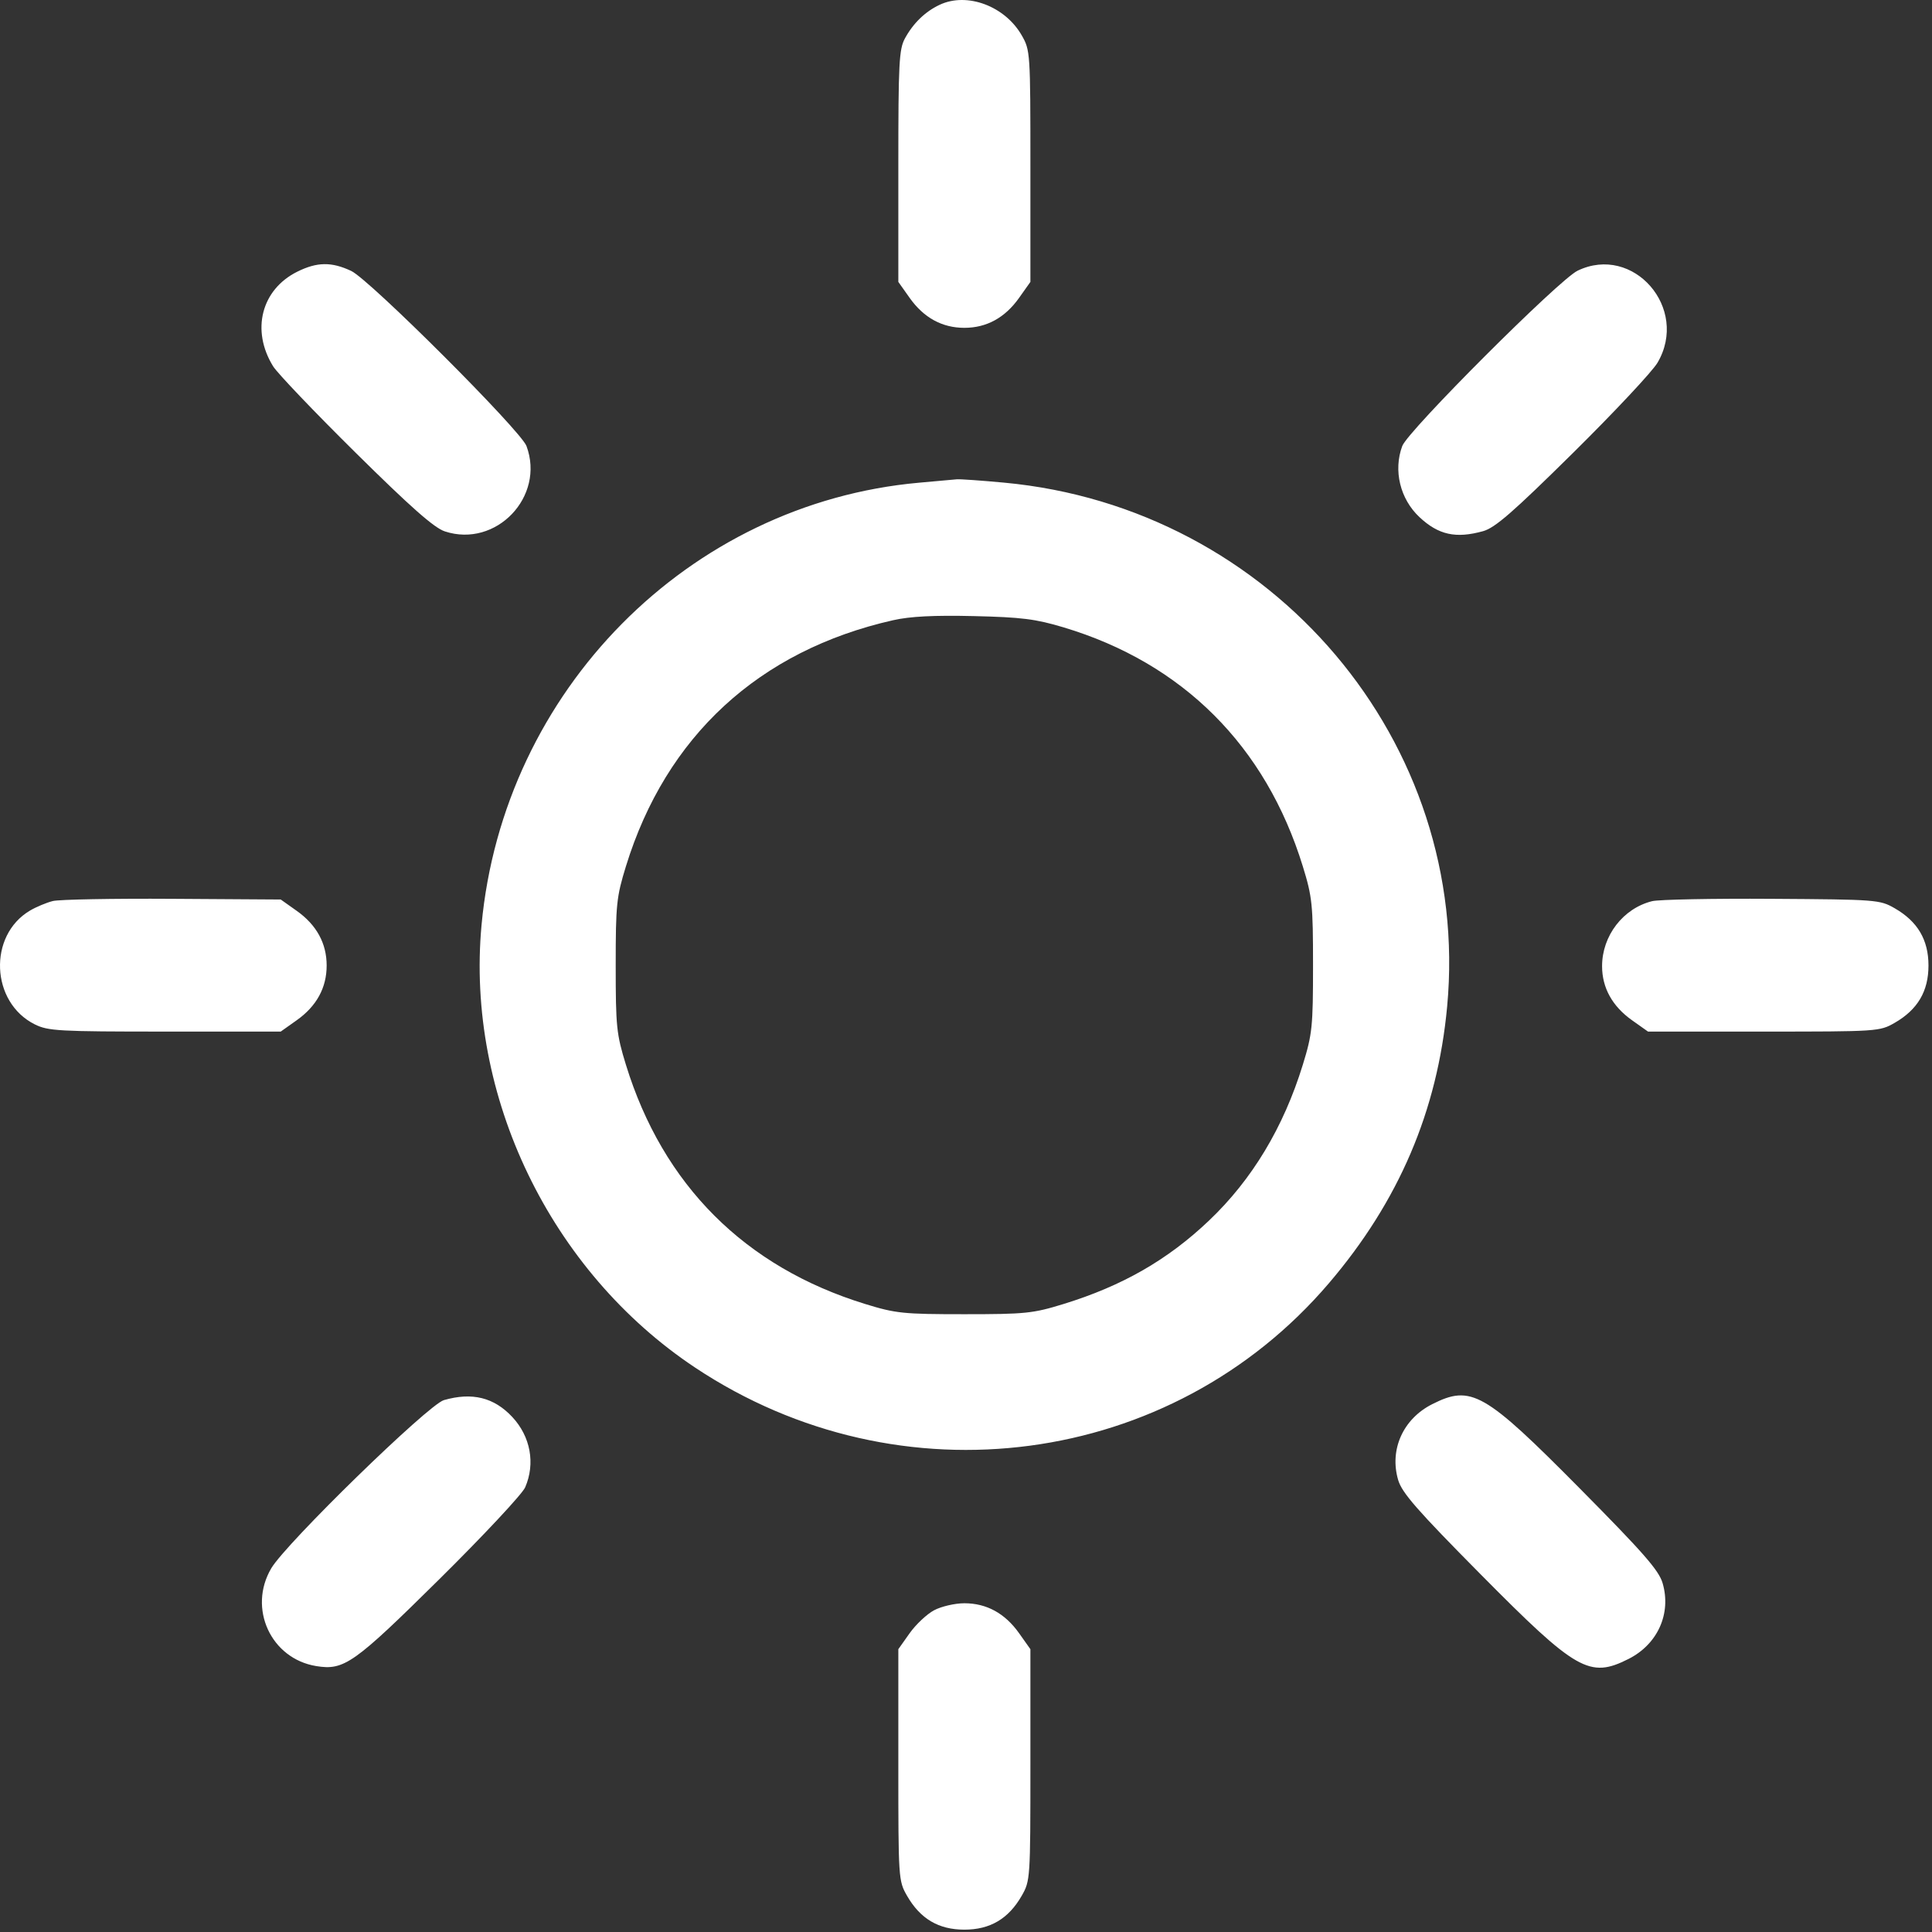 <?xml version="1.0" encoding="UTF-8"?> <svg xmlns="http://www.w3.org/2000/svg" width="512" height="512" viewBox="0 0 512 512" fill="none"><rect x="0" y="0" width="512" height="512" fill="#333333" stroke="none"/> <path fill-rule="evenodd" clip-rule="evenodd" d="M249.067 1.247C245.215 3.044 242.045 6.102 239.828 10.158C238.255 13.035 238.067 16.655 238.067 44.043V74.707L241.067 78.939C244.8 84.206 249.681 86.879 255.567 86.879C261.453 86.879 266.334 84.206 270.067 78.939L273.067 74.707V44.043C273.067 13.863 273.031 13.316 270.764 9.362C266.321 1.614 256.307 -2.132 249.067 1.247ZM78.807 71.989C69.256 76.717 66.483 87.535 72.378 97.074C73.505 98.897 83.347 109.205 94.247 119.979C108.919 134.48 115.061 139.896 117.892 140.826C131.463 145.287 144.519 131.625 139.519 118.194C137.986 114.074 97.948 74.084 93.067 71.797C87.846 69.351 84.034 69.402 78.807 71.989ZM418.067 71.742C413.162 74.108 373.121 114.149 371.615 118.194C369.201 124.678 371.037 132.244 376.194 137.065C381.214 141.759 385.813 142.771 393.025 140.769C396.198 139.888 400.927 135.773 416.868 120.025C427.804 109.22 437.876 98.47 439.25 96.137C447.733 81.73 432.863 64.605 418.067 71.742ZM243.567 127.919C182.473 133.391 133.369 183.027 127.614 245.129C123.417 290.416 145.857 336.917 184.22 362.43C238.519 398.541 310.452 388.964 352.172 340.069C370.723 318.327 380.947 294.394 383.513 266.702C389.99 196.8 337.284 134.51 266.067 127.901C260.017 127.34 254.392 126.943 253.567 127.019C252.742 127.095 248.242 127.5 243.567 127.919ZM281.855 166.256C313.457 175.736 335.438 197.692 345.26 229.591C347.763 237.721 347.966 239.689 347.966 255.879C347.966 272.069 347.763 274.037 345.26 282.167C340.15 298.762 331.836 312.582 320.431 323.436C309.468 333.871 297.44 340.773 281.855 345.572C273.725 348.075 271.757 348.278 255.567 348.278C239.377 348.278 237.409 348.075 229.279 345.572C197.406 335.758 175.688 314.04 165.874 282.167C163.371 274.037 163.168 272.069 163.168 255.879C163.168 239.689 163.371 237.721 165.874 229.591C176.493 195.104 201.137 172.402 236.68 164.365C241.19 163.345 247.475 163.024 258.067 163.271C270.725 163.566 274.439 164.032 281.855 166.256ZM13.998 238.784C12.309 239.207 9.589 240.344 7.952 241.311C-3.217 247.908 -2.465 265.667 9.228 271.473C12.753 273.223 15.579 273.379 43.731 273.379H74.395L78.627 270.379C83.894 266.646 86.567 261.765 86.567 255.879C86.567 249.995 83.895 245.113 78.63 241.379L74.399 238.379L45.733 238.197C29.967 238.097 15.686 238.361 13.998 238.784ZM437.831 238.818C430.145 240.724 424.567 247.969 424.567 256.046C424.567 261.772 427.284 266.678 432.507 270.379L436.739 273.379H467.403C497.583 273.379 498.13 273.343 502.084 271.076C508.187 267.577 511.067 262.704 511.067 255.879C511.067 249.054 508.187 244.181 502.084 240.682C498.172 238.439 497.322 238.374 469.567 238.197C453.892 238.097 439.611 238.377 437.831 238.818ZM117.639 371.044C113.5 372.233 75.812 408.951 71.884 415.621C65.639 426.228 71.788 439.58 83.819 441.532C91.194 442.729 93.798 440.89 116.426 418.507C128.174 406.887 138.412 395.931 139.176 394.161C141.91 387.835 140.599 380.688 135.753 375.506C130.907 370.323 125.116 368.896 117.639 371.044ZM379.537 372.129C371.817 376.029 368.163 384.183 370.531 392.225C371.527 395.609 375.581 400.244 392.411 417.241C417.788 442.872 421.256 444.853 431.597 439.629C439.317 435.729 442.971 427.575 440.603 419.533C439.607 416.149 435.553 411.514 418.723 394.517C393.346 368.886 389.878 366.905 379.537 372.129ZM247.551 426.732C245.635 427.752 242.717 430.491 241.067 432.819L238.067 437.051V467.715C238.067 497.895 238.103 498.442 240.37 502.396C243.869 508.499 248.742 511.379 255.567 511.379C262.392 511.379 267.265 508.499 270.764 502.396C273.031 498.442 273.067 497.895 273.067 467.715V437.051L270.067 432.819C266.334 427.552 261.453 424.879 255.567 424.879C253.075 424.879 249.468 425.713 247.551 426.732Z" fill="white"></path> </svg> 